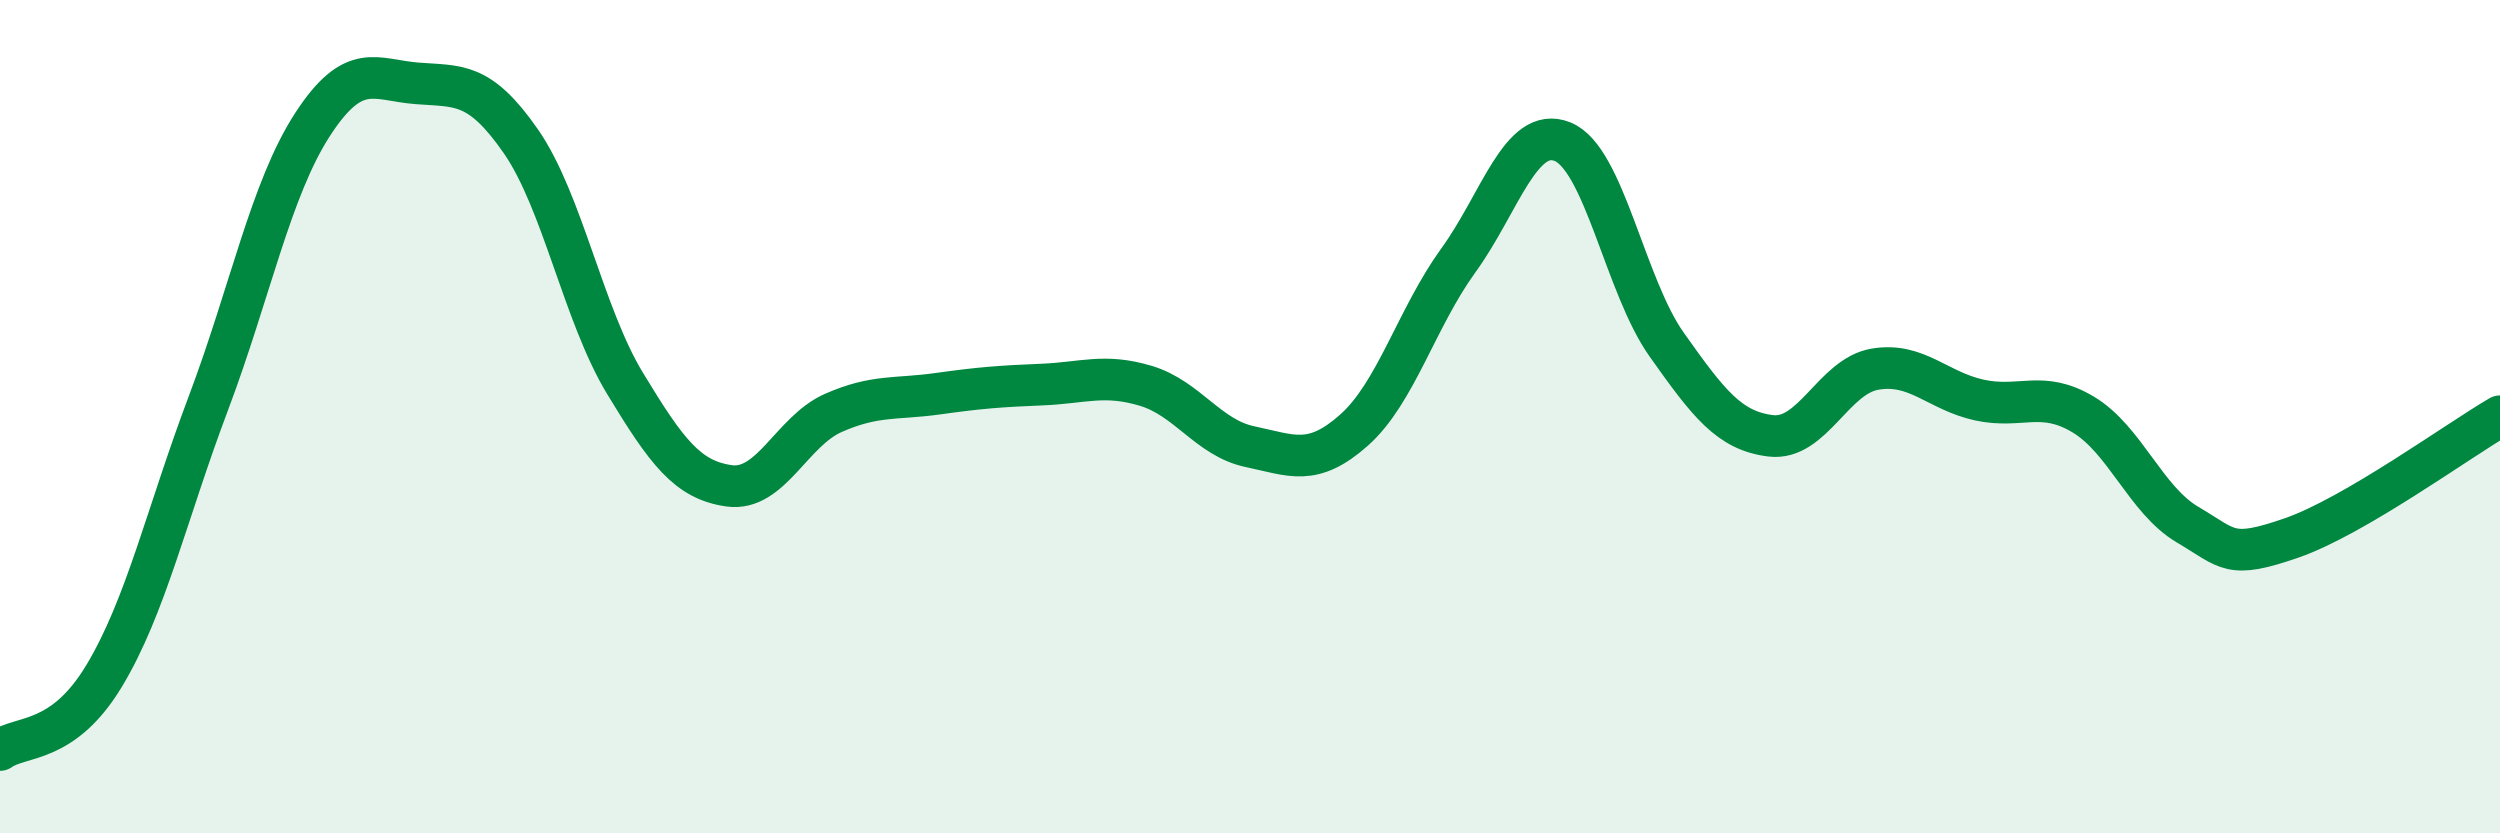 
    <svg width="60" height="20" viewBox="0 0 60 20" xmlns="http://www.w3.org/2000/svg">
      <path
        d="M 0,18 C 0.5,17.64 1.5,17.88 2.5,16.22 C 3.5,14.56 4,12.33 5,9.68 C 6,7.03 6.5,4.53 7.5,2.99 C 8.5,1.45 9,1.92 10,2 C 11,2.08 11.5,1.95 12.5,3.39 C 13.5,4.83 14,7.55 15,9.2 C 16,10.85 16.5,11.52 17.5,11.66 C 18.5,11.8 19,10.35 20,9.91 C 21,9.47 21.5,9.59 22.5,9.45 C 23.5,9.31 24,9.27 25,9.23 C 26,9.19 26.5,8.96 27.5,9.26 C 28.5,9.56 29,10.51 30,10.72 C 31,10.93 31.5,11.21 32.5,10.32 C 33.5,9.43 34,7.63 35,6.25 C 36,4.87 36.5,3 37.5,3.4 C 38.5,3.8 39,6.86 40,8.27 C 41,9.68 41.5,10.34 42.5,10.46 C 43.5,10.58 44,9.03 45,8.86 C 46,8.69 46.5,9.38 47.5,9.6 C 48.5,9.82 49,9.35 50,9.95 C 51,10.55 51.5,12 52.5,12.59 C 53.5,13.18 53.5,13.43 55,12.91 C 56.5,12.39 59,10.57 60,9.99L60 20L0 20Z"
        fill="#008740"
        opacity="0.1"
        stroke-linecap="round"
        stroke-linejoin="round"
      />
      <path
        d="M 0,18 C 0.5,17.64 1.5,17.88 2.5,16.22 C 3.5,14.56 4,12.33 5,9.68 C 6,7.03 6.5,4.53 7.5,2.99 C 8.5,1.45 9,1.92 10,2 C 11,2.08 11.5,1.95 12.5,3.39 C 13.5,4.83 14,7.55 15,9.2 C 16,10.85 16.5,11.52 17.5,11.66 C 18.5,11.8 19,10.35 20,9.91 C 21,9.47 21.5,9.59 22.5,9.45 C 23.5,9.31 24,9.27 25,9.23 C 26,9.19 26.5,8.96 27.5,9.26 C 28.5,9.56 29,10.51 30,10.72 C 31,10.93 31.5,11.21 32.5,10.32 C 33.5,9.43 34,7.63 35,6.25 C 36,4.87 36.5,3 37.5,3.4 C 38.5,3.8 39,6.86 40,8.27 C 41,9.68 41.5,10.34 42.5,10.46 C 43.5,10.58 44,9.03 45,8.86 C 46,8.69 46.5,9.38 47.5,9.6 C 48.5,9.82 49,9.35 50,9.95 C 51,10.55 51.5,12 52.5,12.59 C 53.5,13.18 53.5,13.43 55,12.91 C 56.5,12.39 59,10.57 60,9.99"
        stroke="#008740"
        stroke-width="1"
        fill="none"
        stroke-linecap="round"
        stroke-linejoin="round"
      />
    </svg>
  